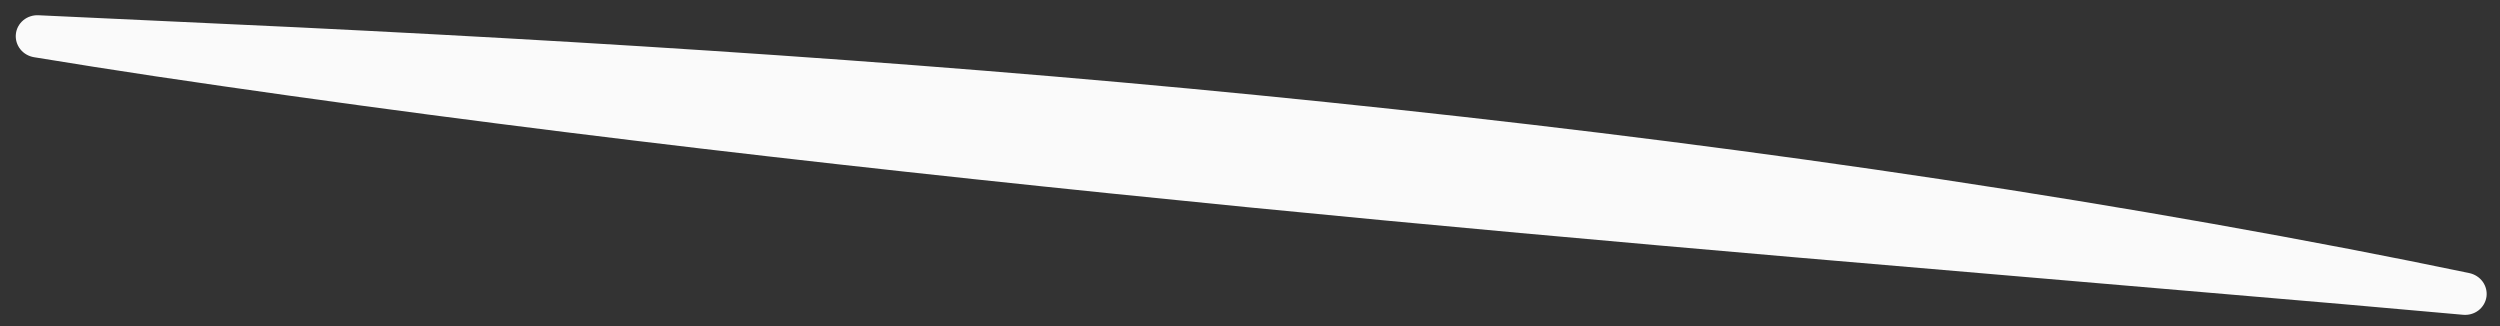 <?xml version="1.0" encoding="utf-8"?>
<svg xmlns="http://www.w3.org/2000/svg" fill="none" height="100%" overflow="visible" preserveAspectRatio="none" style="display: block;" viewBox="0 0 69 9" width="100%">
<rect x="0" y="0" width="69" height="9" fill="#333333" stroke="none"/>
<path d="M1.061 0.421C0.911 0.414 0.762 0.461 0.645 0.557C0.528 0.654 0.453 0.791 0.438 0.94C0.422 1.089 0.466 1.239 0.56 1.358C0.654 1.477 0.79 1.554 0.939 1.579C0.939 1.579 0.939 1.579 0.939 1.579C2.024 1.759 3.169 1.936 4.27 2.103C14.31 3.6 24.366 4.724 34.421 5.718C44.484 6.711 54.544 7.518 64.627 8.391C65.739 8.487 66.875 8.589 67.98 8.688C68.13 8.702 68.281 8.661 68.402 8.57C68.523 8.478 68.603 8.344 68.626 8.196C68.648 8.048 68.61 7.896 68.521 7.773C68.432 7.651 68.299 7.568 68.152 7.537C68.152 7.537 68.152 7.537 68.152 7.537C67.062 7.309 65.939 7.085 64.84 6.873C54.86 4.957 44.807 3.624 34.725 2.628C24.648 1.633 14.537 1.029 4.42 0.577C3.31 0.527 2.156 0.472 1.061 0.421Z" fill="#FAFAFA" id="Vector 9165"/>
</svg>